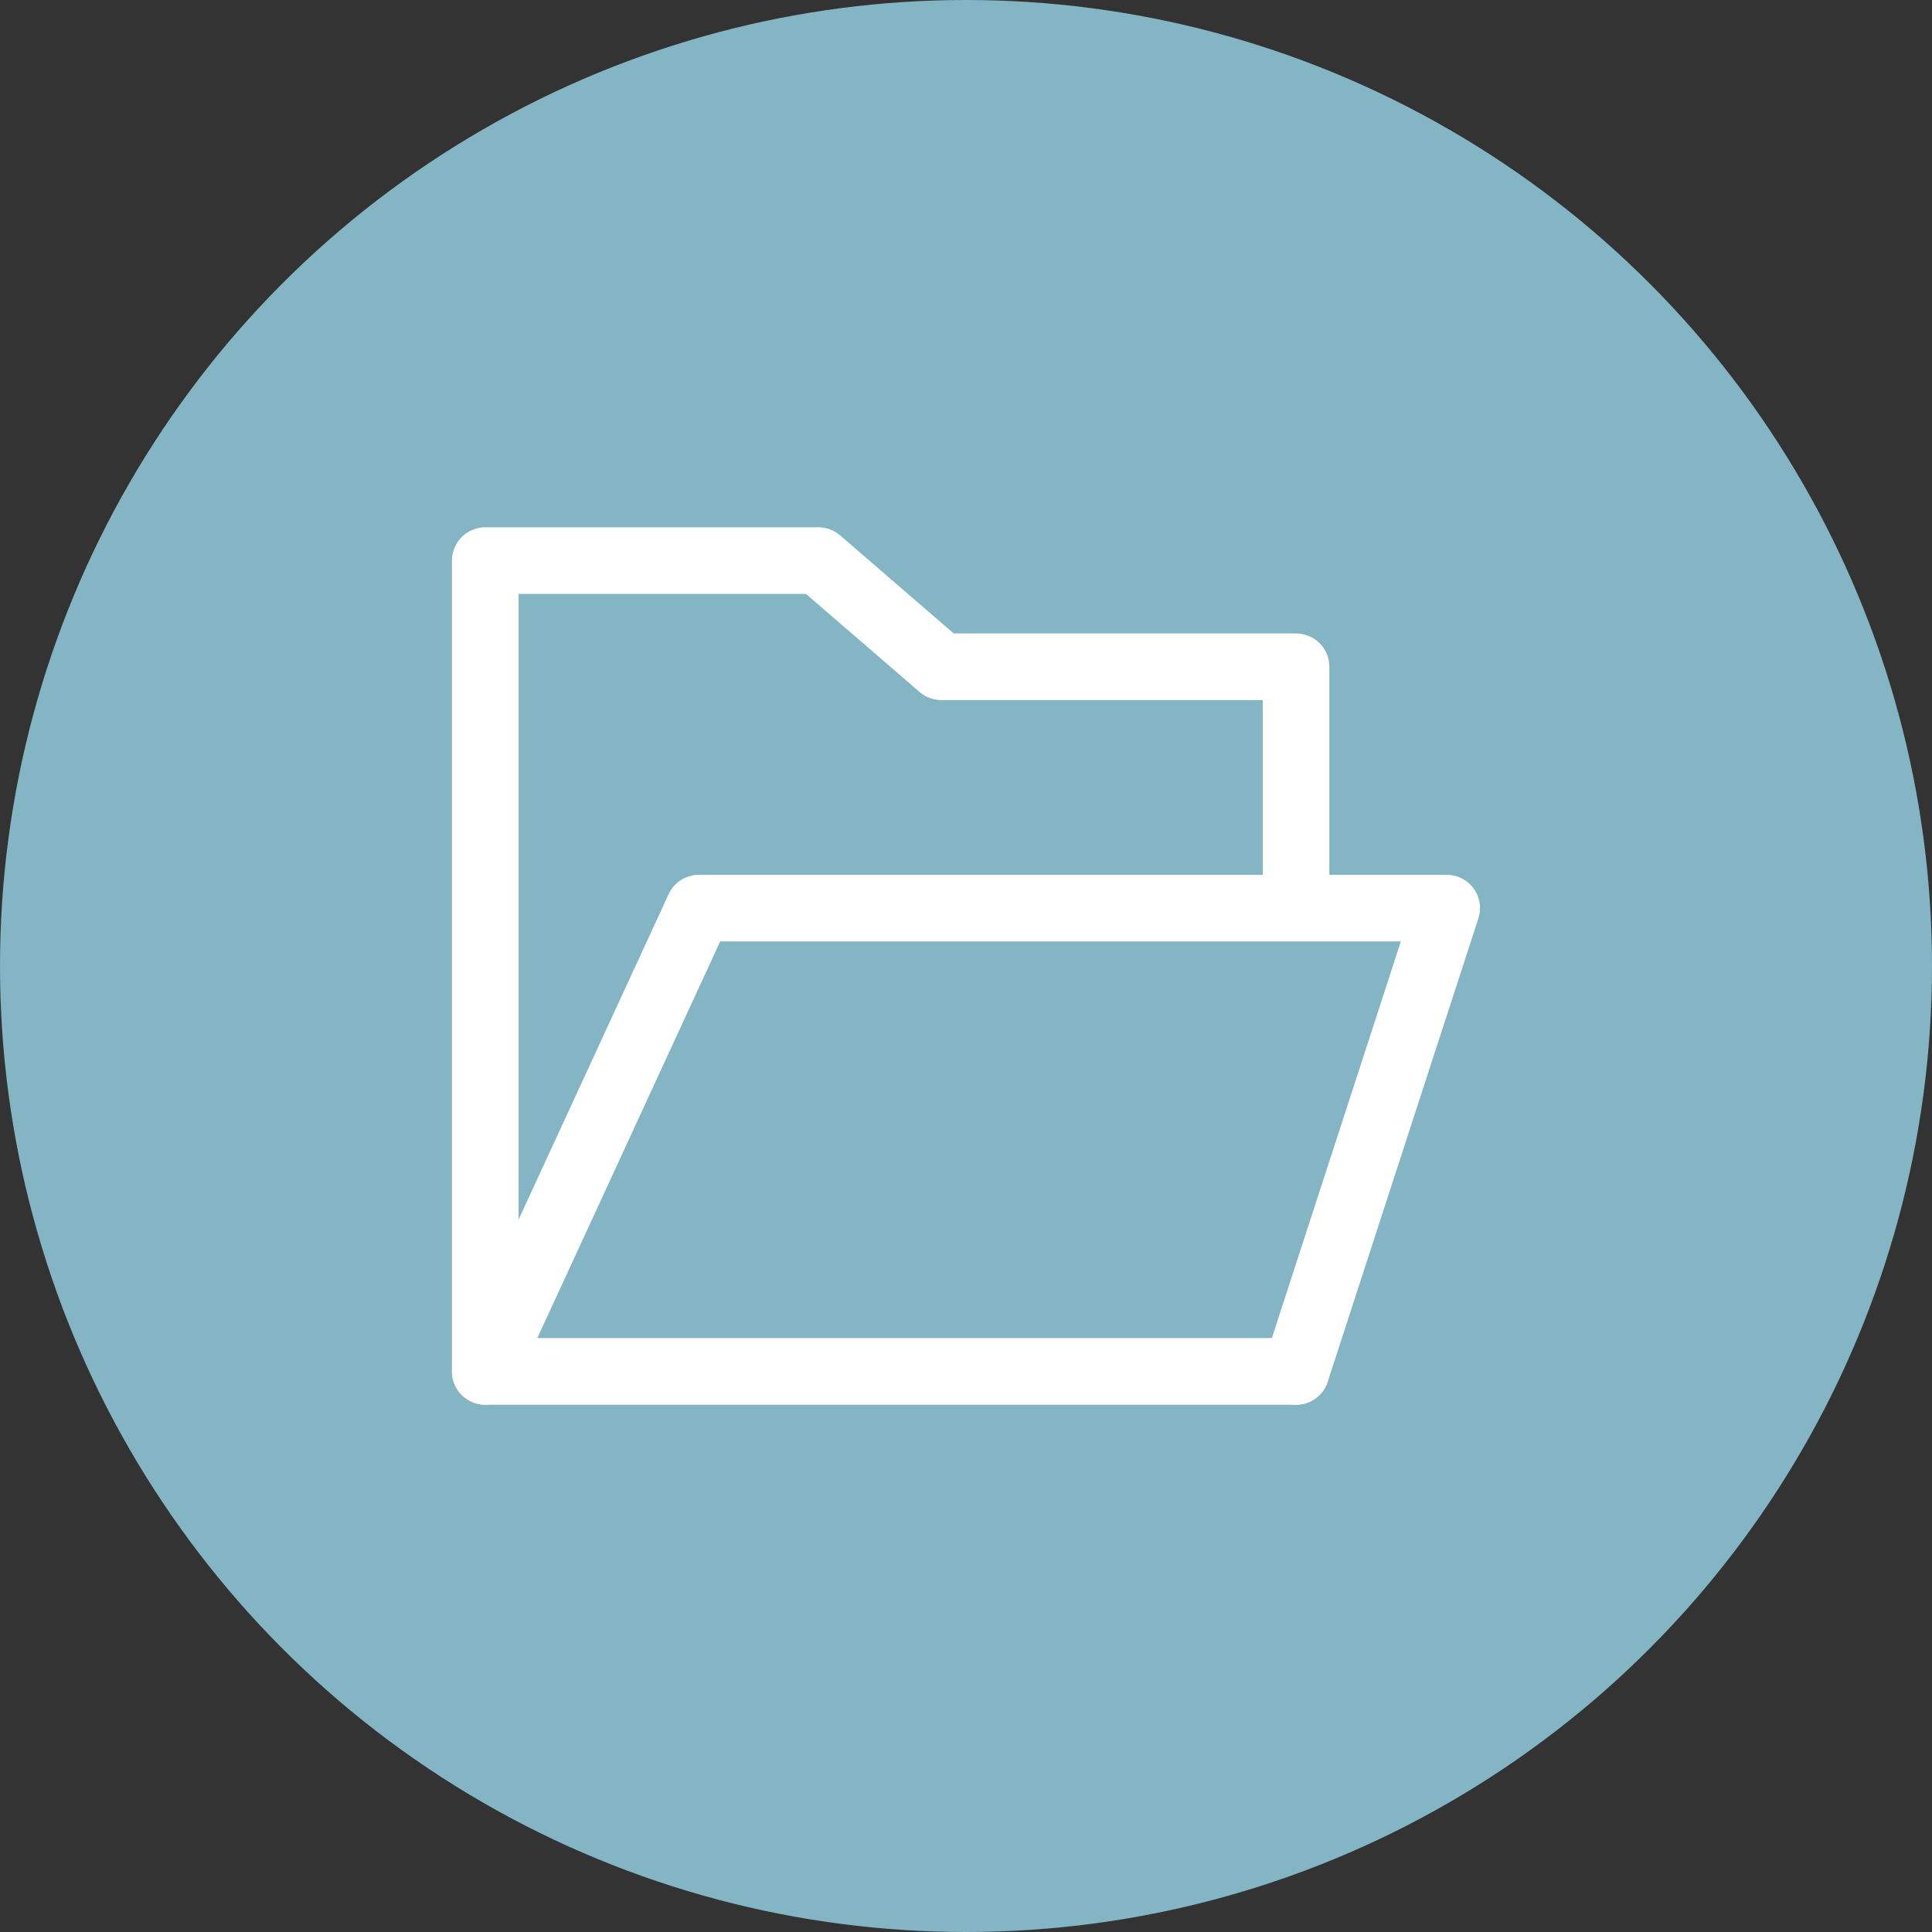 <svg xmlns="http://www.w3.org/2000/svg" width="58" height="58" viewBox="0 0 58 58">
  <rect x="0" y="0" width="58" height="58" fill="#333333" stroke="none"/>
  <g id="documents-icon" transform="translate(-931 -3903.72)">
    <circle id="Ellipse_20" data-name="Ellipse 20" cx="29" cy="29" r="29" transform="translate(931 3903.72)" fill="#83b5c5"/>
    <g id="documents" transform="translate(944.699 3919.681)">
      <path id="Tracé_465" data-name="Tracé 465" d="M25.34,11.016V4.187H14.692L11,1H1V25.34H25.34" transform="translate(-0.131 -0.131)" fill="none" stroke="#fff" stroke-linecap="round" stroke-linejoin="round" stroke-width="2"/>
      <path id="Tracé_466" data-name="Tracé 466" d="M1,26.909,7.413,13h22.45L25.34,26.909" transform="translate(-0.131 -1.699)" fill="none" stroke="#fff" stroke-linecap="round" stroke-linejoin="round" stroke-width="2"/>
      <rect id="Rectangle_146" data-name="Rectangle 146" width="30.602" height="26.079" fill="none"/>
    </g>
  </g>
</svg>
